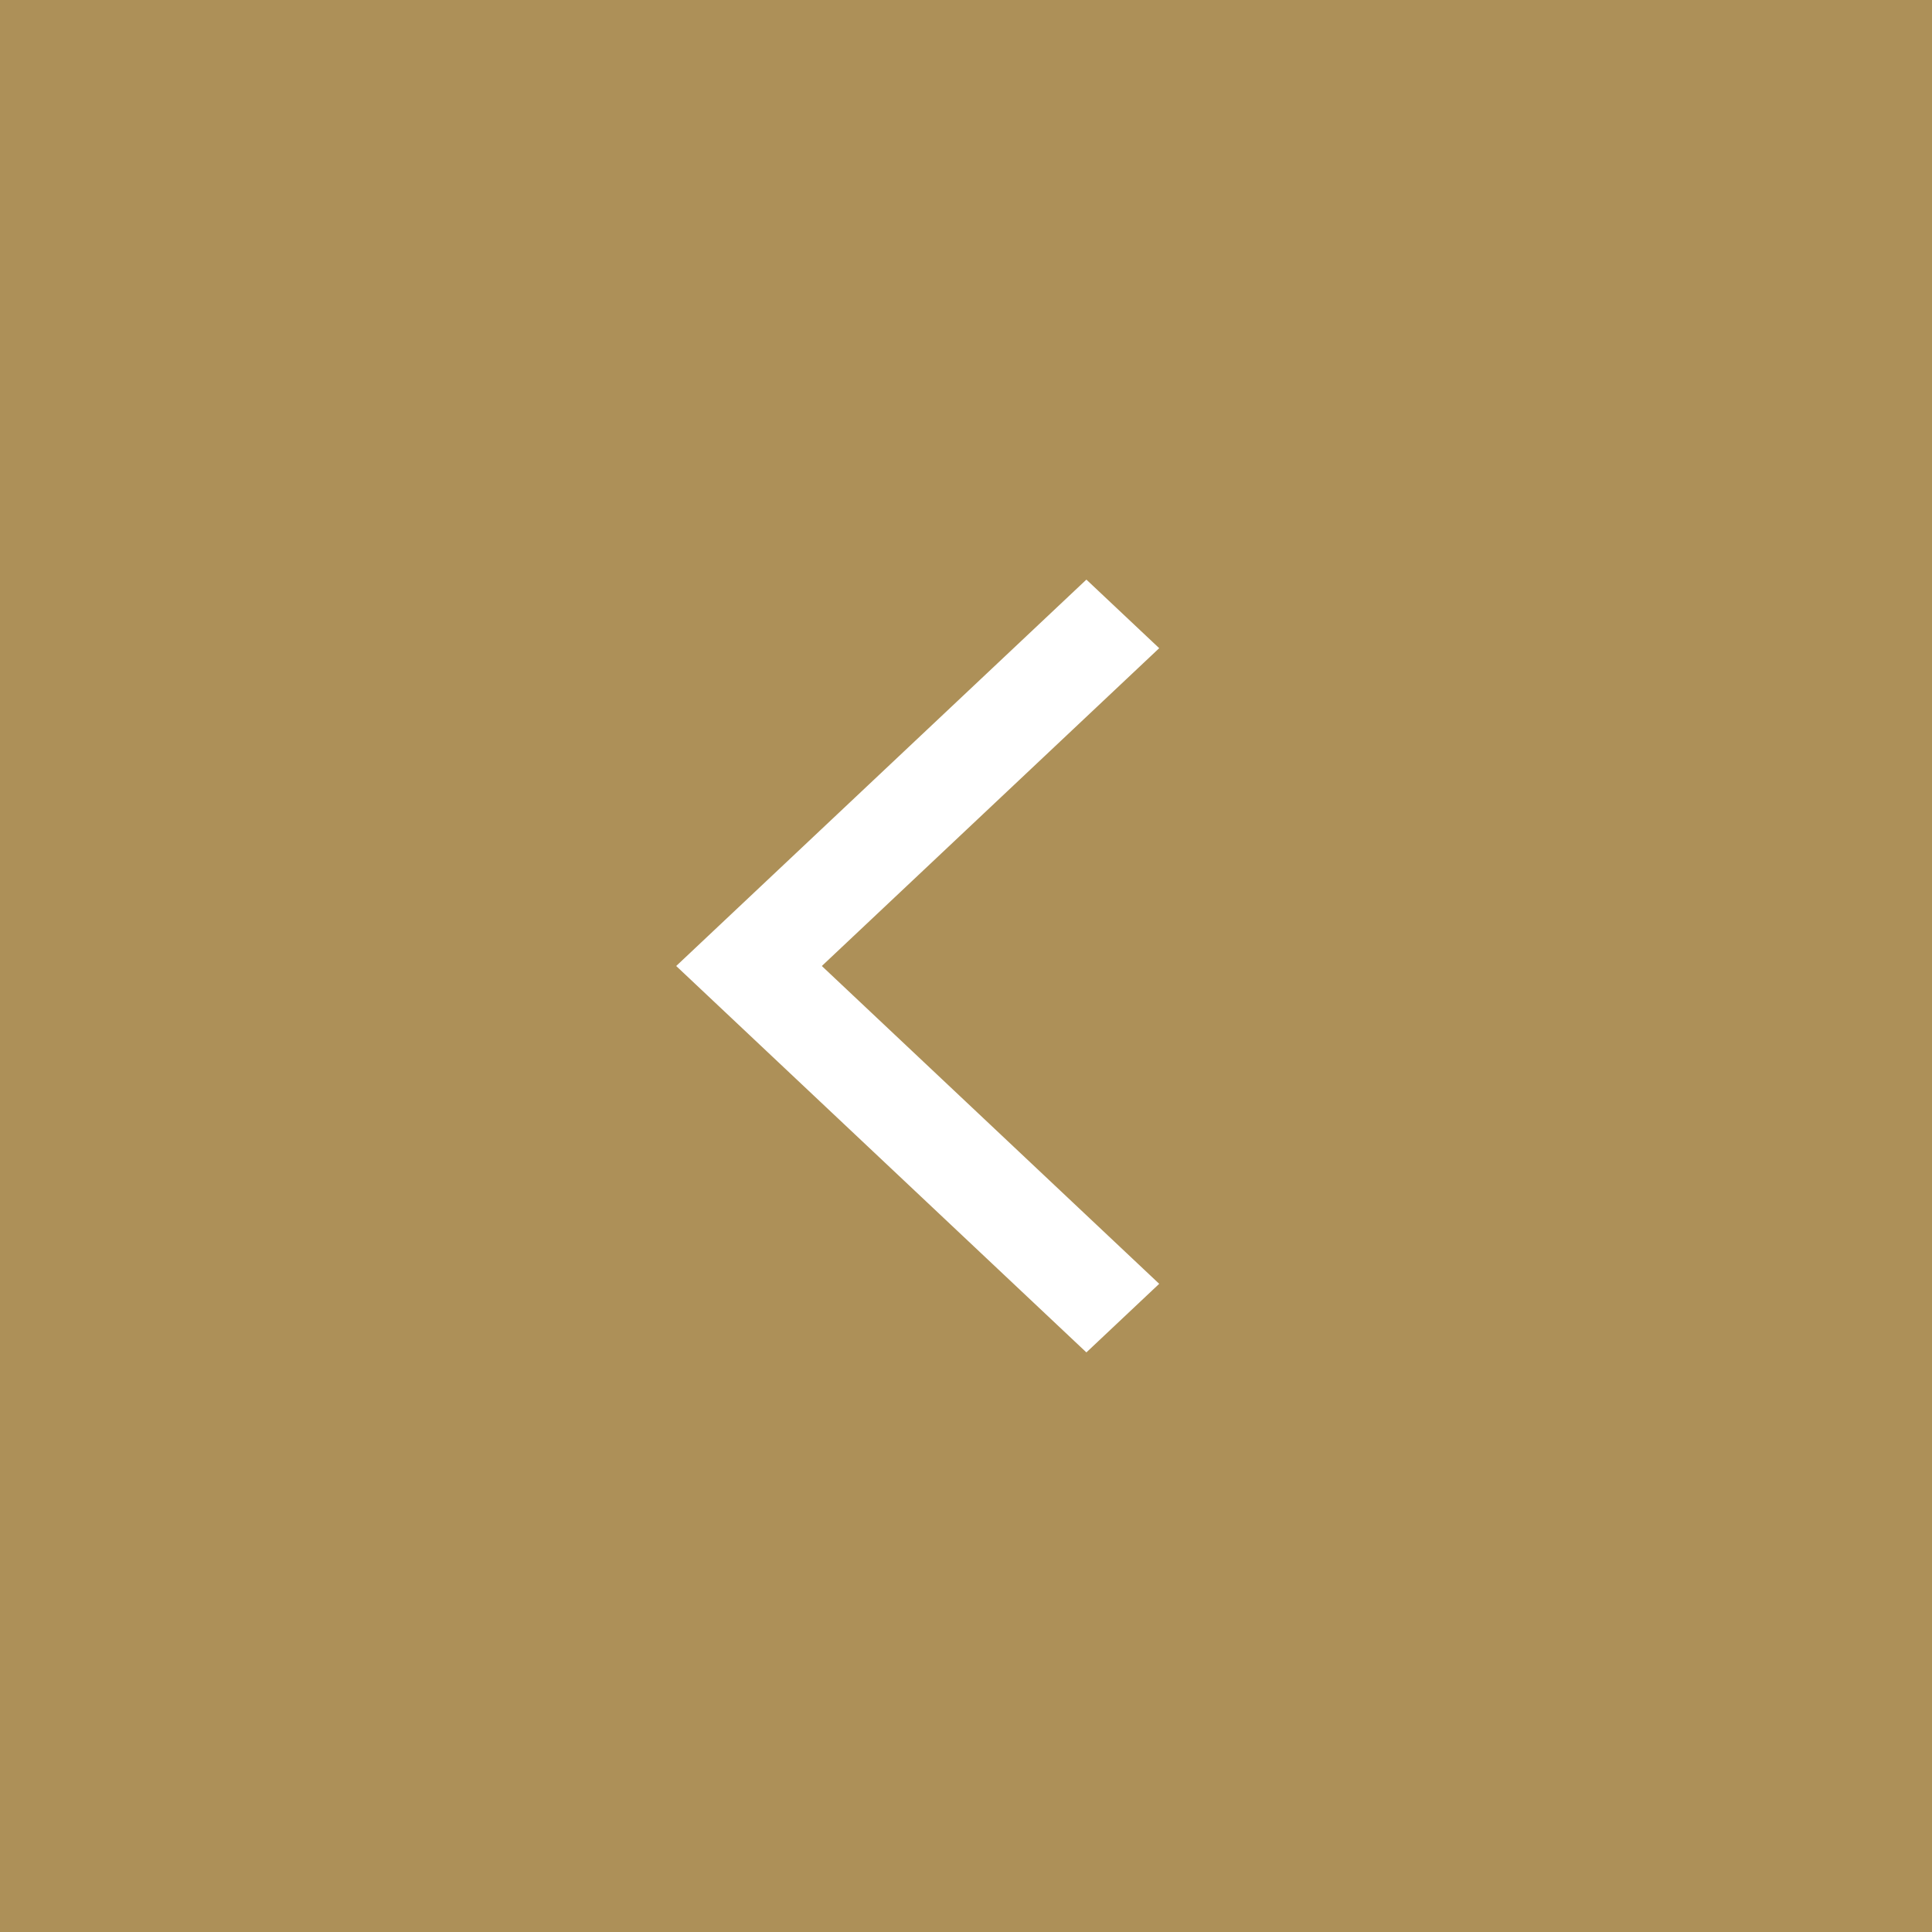 <?xml version="1.0" encoding="UTF-8"?> <svg xmlns="http://www.w3.org/2000/svg" width="32" height="32" viewBox="0 0 32 32" fill="none"> <rect width="32" height="32" fill="#AD9058"></rect> <path d="M17.994 9.6L11.2 16L17.994 22.4L19.2 21.264L13.612 16L19.2 10.736L17.994 9.6Z" fill="white"></path> </svg> 